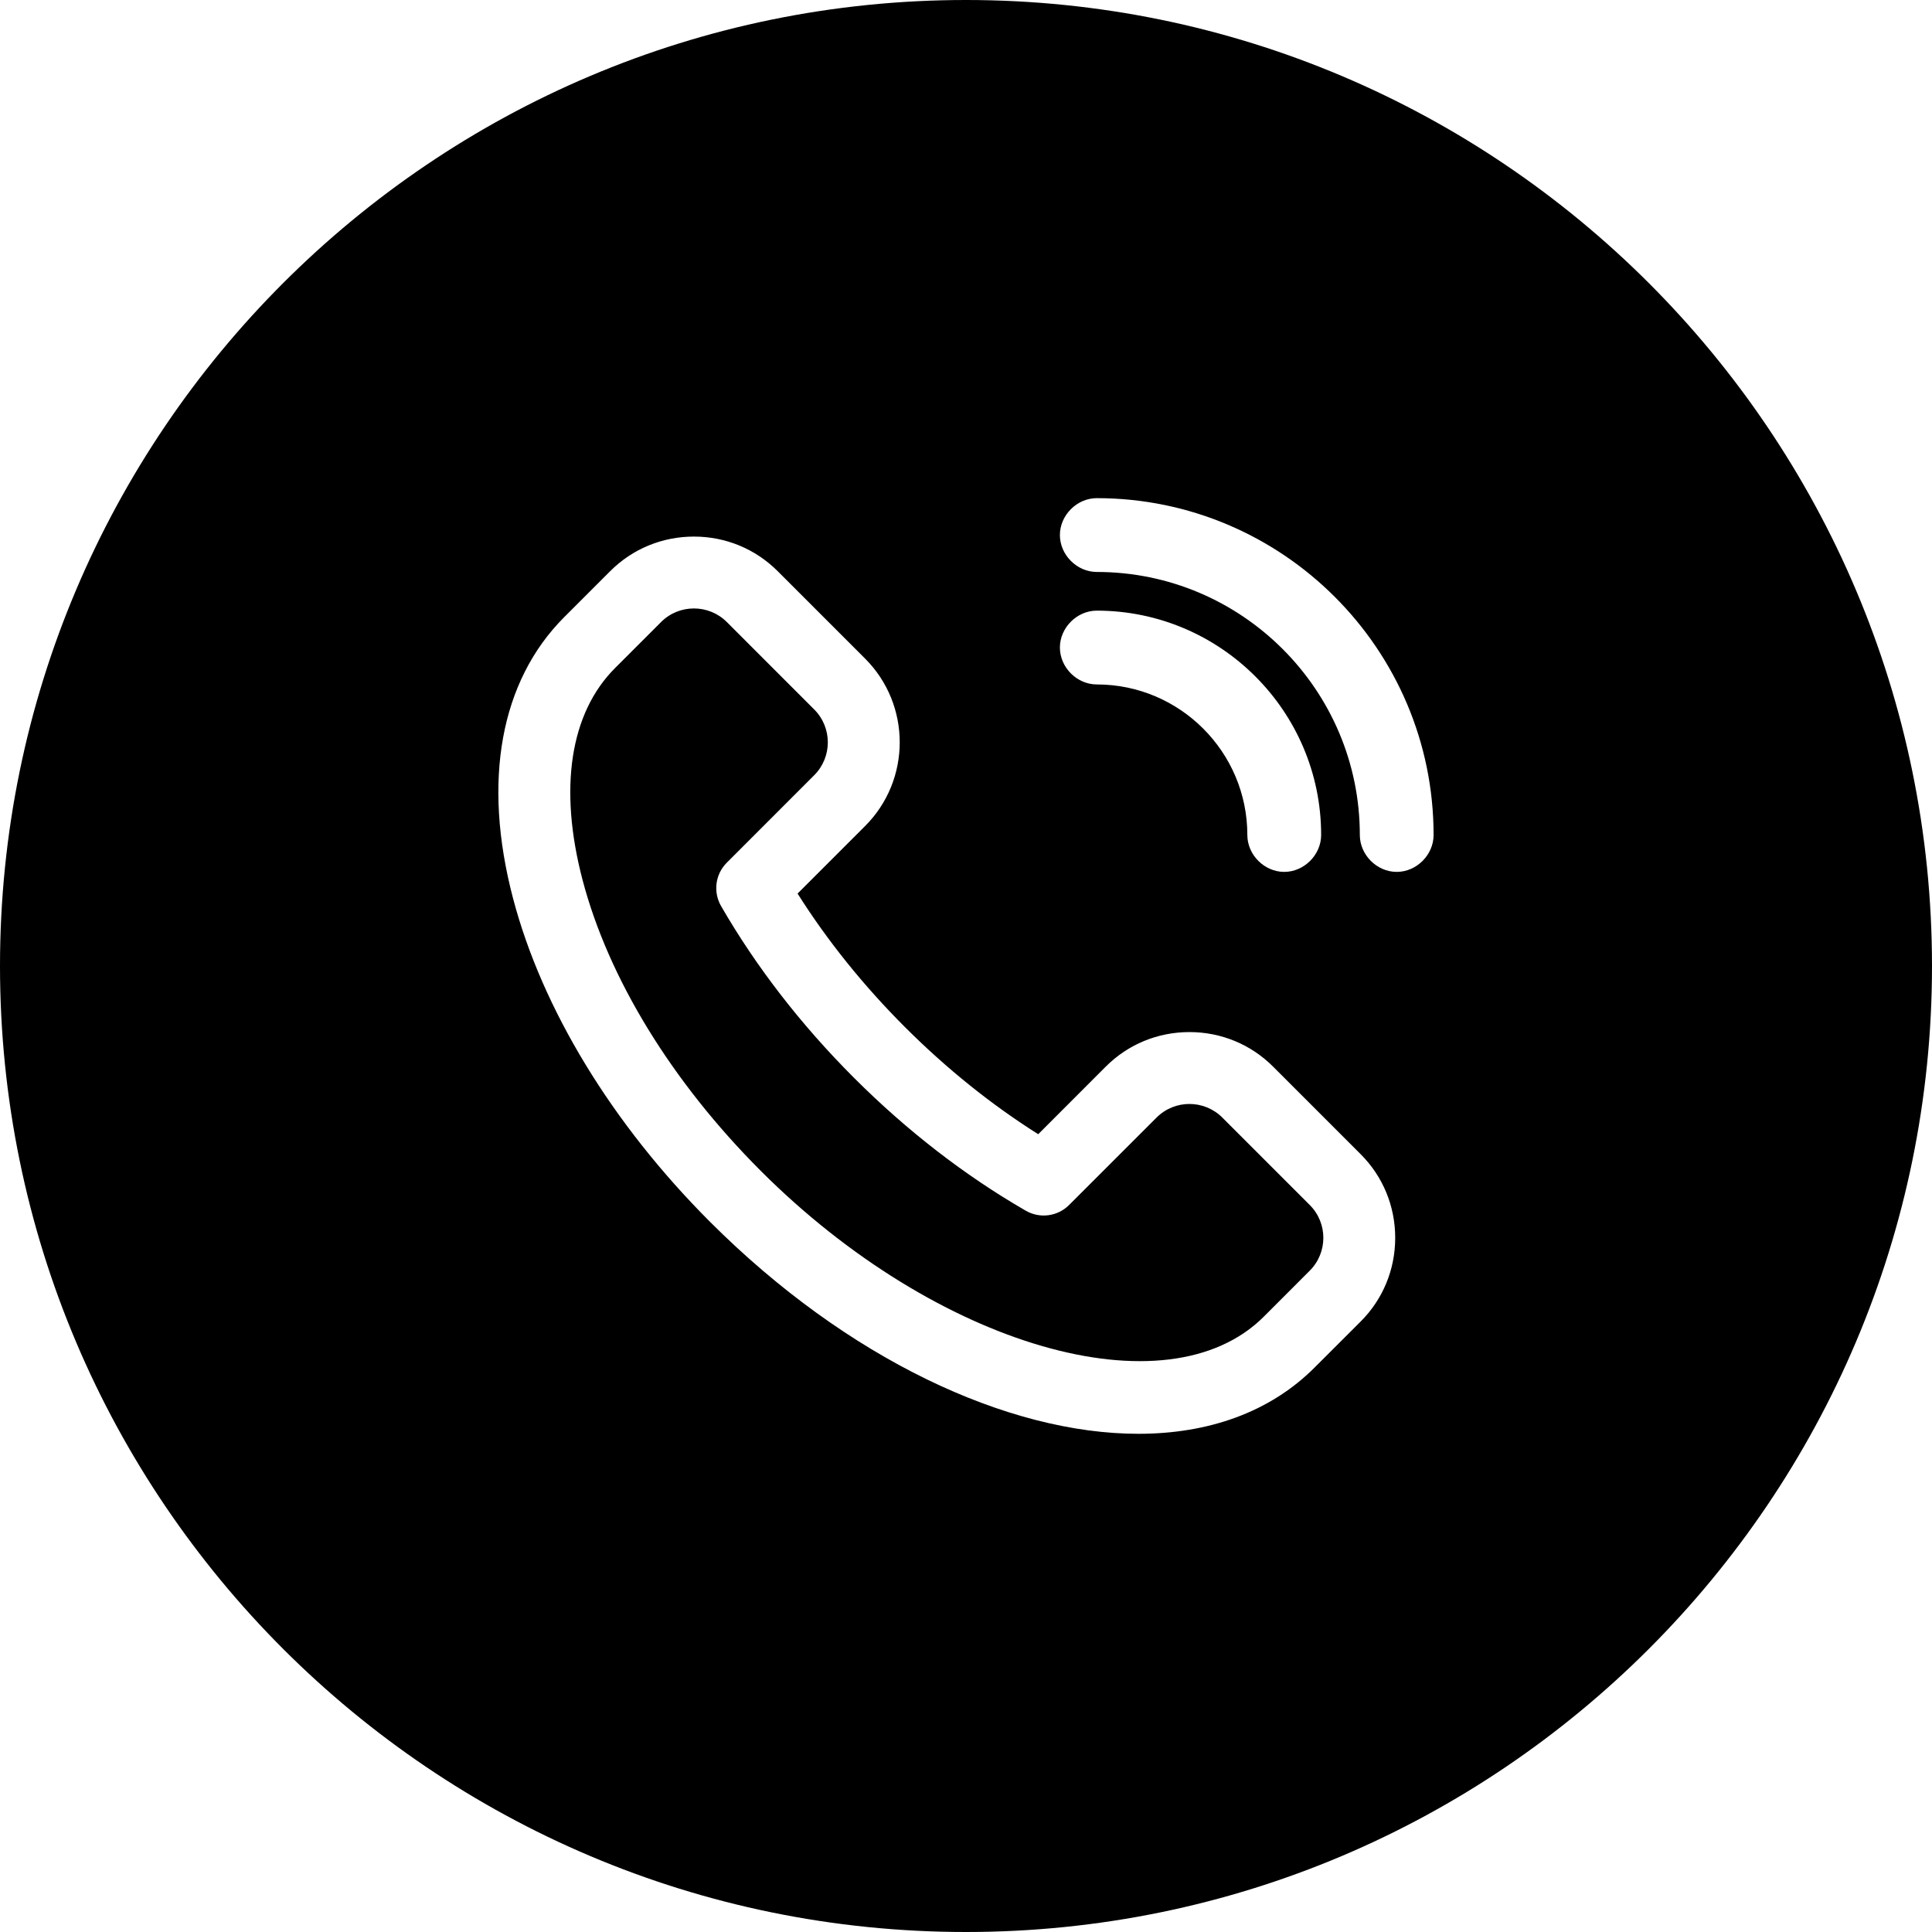 <svg xmlns="http://www.w3.org/2000/svg" viewBox="0 0 45 45" width="45" height="45">
  <defs/>
  <g transform="matrix(1,0,0,1,0,0)">
    <g>
      <g transform="matrix(1,0,0,1,512,512)">
        <g transform="matrix(1,0,0,1,-529.281,-530.902)">
          <g>
            <path d="M39.781,18.902C27.365,18.902 17.281,28.987 17.281,41.402 C17.281,53.817 27.365,63.902 39.781,63.902 C52.196,63.902 62.281,53.817 62.281,41.402 C62.281,28.987 52.196,18.902 39.781,18.902 L 39.781,18.902 ZM46.935,43.747C46.935,43.747 48.972,45.784 48.972,45.784 C49.492,46.303 49.778,46.996 49.778,47.733 C49.778,48.472 49.492,49.165 48.972,49.684 C48.972,49.684 47.901,50.754 47.901,50.754 C46.857,51.799 45.425,52.298 43.796,52.298 C40.749,52.298 37.011,50.553 33.818,47.36 C31.539,45.08 29.91,42.406 29.231,39.828 C28.511,37.092 28.935,34.765 30.423,33.276 C30.423,33.276 31.494,32.205 31.494,32.205 C32.013,31.686 32.706,31.4 33.444,31.4 C34.182,31.4 34.875,31.686 35.394,32.205 C35.394,32.205 37.431,34.242 37.431,34.242 C38.506,35.317 38.506,37.067 37.431,38.142 C37.431,38.142 35.858,39.715 35.858,39.715 C36.549,40.809 37.387,41.852 38.356,42.822 C39.325,43.79 40.368,44.629 41.463,45.32 C41.463,45.32 43.035,43.747 43.035,43.747 C43.554,43.227 44.247,42.941 44.986,42.941 C45.723,42.941 46.416,43.227 46.935,43.747 L 46.935,43.747 ZM47.787,48.499C48.21,48.077 48.21,47.39 47.787,46.968 C47.787,46.968 45.751,44.932 45.751,44.932 C45.329,44.511 44.643,44.509 44.22,44.932 C44.22,44.932 42.183,46.968 42.183,46.968 C41.915,47.237 41.5,47.291 41.172,47.101 C39.75,46.28 38.404,45.238 37.172,44.006 C35.938,42.772 34.897,41.427 34.076,40.006 C33.887,39.677 33.941,39.263 34.21,38.995 C34.21,38.995 36.246,36.958 36.246,36.958 C36.668,36.536 36.668,35.849 36.246,35.427 C36.246,35.427 34.21,33.39 34.21,33.39 C33.998,33.179 33.721,33.074 33.444,33.074 C33.167,33.074 32.89,33.179 32.679,33.39 C32.679,33.39 31.608,34.461 31.608,34.461 C30.558,35.511 30.289,37.265 30.851,39.402 C31.456,41.697 32.93,44.102 35.002,46.175 C39.097,50.269 44.461,51.824 46.717,49.57 C46.717,49.57 47.787,48.499 47.787,48.499 L 47.787,48.499 ZM42.827,30.505C47.153,30.505 50.672,34.024 50.672,38.35 C50.672,38.813 50.276,39.21 49.813,39.21 C49.35,39.21 48.954,38.813 48.954,38.35 C48.954,34.972 46.206,32.224 42.827,32.224 C42.365,32.224 41.968,31.827 41.968,31.364 C41.968,30.902 42.365,30.505 42.827,30.505 L 42.827,30.505 ZM46.334,38.35C46.334,36.417 44.761,34.844 42.827,34.844 C42.365,34.844 41.968,34.447 41.968,33.984 C41.968,33.522 42.365,33.125 42.827,33.125 C45.708,33.125 48.053,35.469 48.053,38.35 C48.053,38.813 47.656,39.21 47.193,39.21 C46.731,39.21 46.334,38.813 46.334,38.35 L 46.334,38.35 Z" fill="#000000"/>
          </g>
        </g>
      </g>
    </g>
  </g>
</svg>
